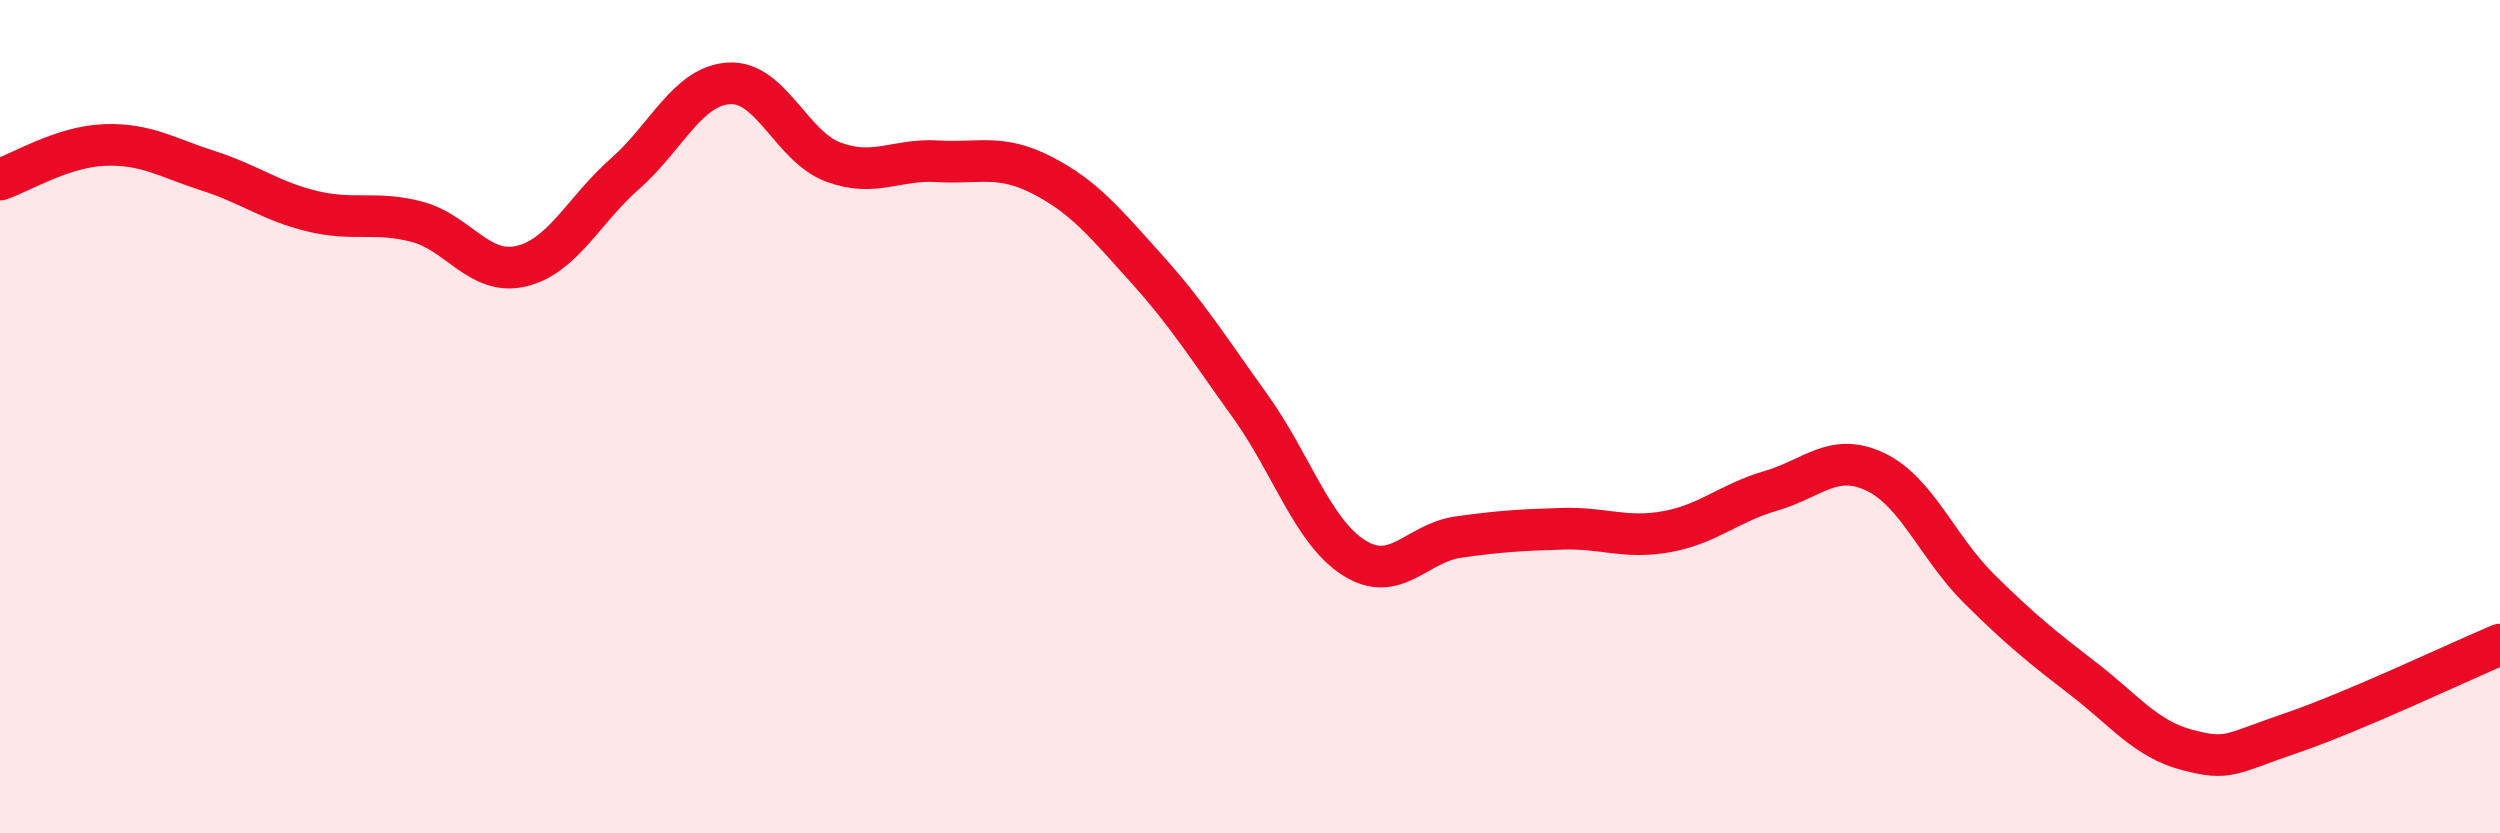 
    <svg width="60" height="20" viewBox="0 0 60 20" xmlns="http://www.w3.org/2000/svg">
      <path
        d="M 0,4.31 C 0.5,4.14 1.5,3.52 2.5,3.48 C 3.5,3.44 4,3.78 5,4.1 C 6,4.42 6.5,4.83 7.5,5.07 C 8.5,5.31 9,5.06 10,5.32 C 11,5.58 11.5,6.62 12.5,6.39 C 13.5,6.16 14,5.05 15,4.17 C 16,3.29 16.5,2.06 17.5,2 C 18.5,1.94 19,3.52 20,3.89 C 21,4.26 21.5,3.81 22.5,3.87 C 23.5,3.93 24,3.69 25,4.2 C 26,4.71 26.5,5.32 27.5,6.43 C 28.5,7.54 29,8.35 30,9.74 C 31,11.13 31.5,12.76 32.5,13.39 C 33.5,14.02 34,13.03 35,12.89 C 36,12.75 36.5,12.72 37.5,12.69 C 38.5,12.66 39,12.94 40,12.76 C 41,12.58 41.5,12.07 42.5,11.78 C 43.5,11.49 44,10.85 45,11.32 C 46,11.79 46.5,13.14 47.5,14.13 C 48.5,15.12 49,15.52 50,16.29 C 51,17.06 51.5,17.74 52.5,18 C 53.5,18.26 53.5,18.1 55,17.59 C 56.5,17.08 59,15.89 60,15.47L60 20L0 20Z"
        fill="#EB0A25"
        opacity="0.1"
        stroke-linecap="round"
        stroke-linejoin="round"
      />
      <path
        d="M 0,4.31 C 0.5,4.14 1.5,3.52 2.5,3.48 C 3.5,3.44 4,3.78 5,4.1 C 6,4.42 6.5,4.83 7.5,5.07 C 8.5,5.31 9,5.06 10,5.32 C 11,5.58 11.5,6.62 12.5,6.39 C 13.5,6.16 14,5.05 15,4.17 C 16,3.29 16.5,2.06 17.5,2 C 18.5,1.94 19,3.52 20,3.89 C 21,4.26 21.5,3.81 22.5,3.87 C 23.5,3.93 24,3.69 25,4.2 C 26,4.71 26.5,5.32 27.5,6.43 C 28.5,7.54 29,8.35 30,9.74 C 31,11.13 31.5,12.76 32.5,13.39 C 33.5,14.02 34,13.03 35,12.89 C 36,12.75 36.5,12.72 37.5,12.69 C 38.5,12.66 39,12.94 40,12.76 C 41,12.58 41.5,12.07 42.5,11.78 C 43.5,11.49 44,10.85 45,11.32 C 46,11.79 46.5,13.14 47.5,14.13 C 48.5,15.12 49,15.52 50,16.29 C 51,17.06 51.5,17.74 52.5,18 C 53.5,18.26 53.5,18.1 55,17.59 C 56.5,17.08 59,15.89 60,15.47"
        stroke="#EB0A25"
        stroke-width="1"
        fill="none"
        stroke-linecap="round"
        stroke-linejoin="round"
      />
    </svg>
  